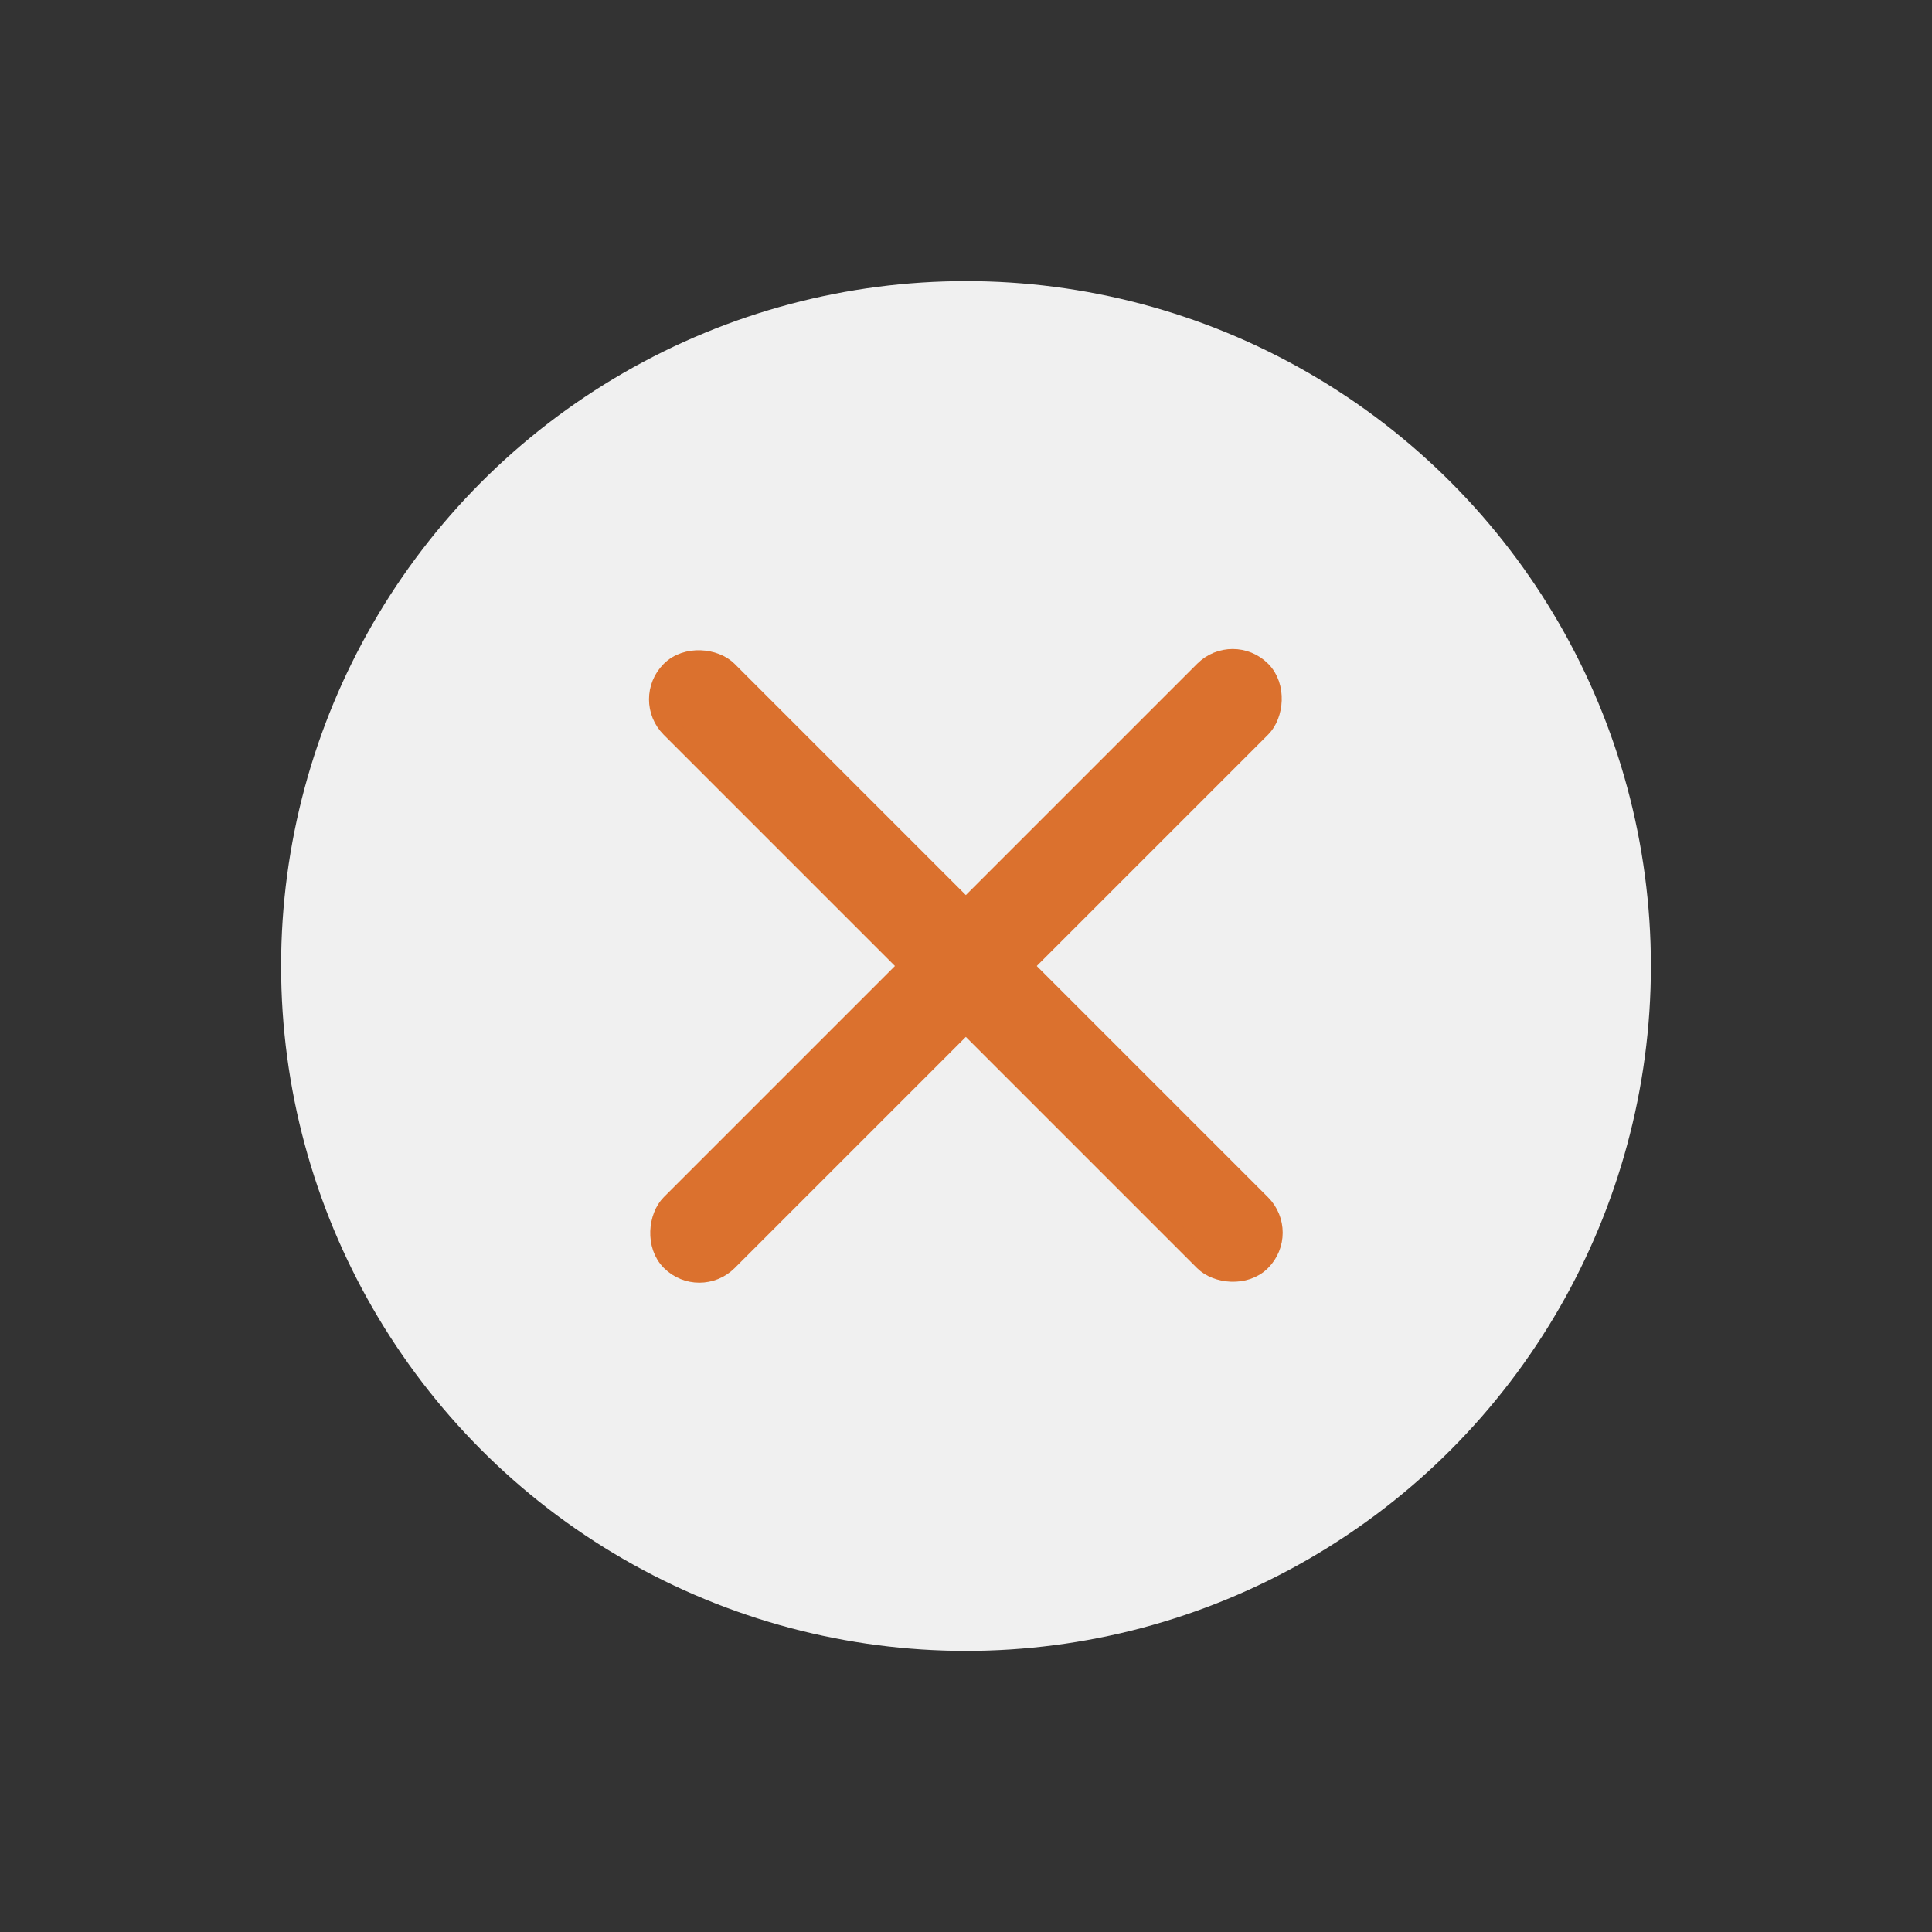 <?xml version="1.0" encoding="UTF-8"?><svg id="chiudi" xmlns="http://www.w3.org/2000/svg" viewBox="0 0 100 100"><rect x="0" y="0" width="100" height="100" fill="#333333" stroke="none"/><defs><style>.cls-1{fill:#f0f0f0;}.cls-2{fill:#db712e;stroke:#db712e;stroke-miterlimit:10;}</style></defs><circle class="cls-1" cx="50" cy="50" r="35.45"/><rect class="cls-2" x="47.91" y="28.39" width="4.19" height="43.23" rx="2.09" ry="2.09" transform="translate(50 120.71) rotate(-135)"/><rect class="cls-2" x="47.91" y="28.39" width="4.19" height="43.23" rx="2.09" ry="2.09" transform="translate(120.71 50) rotate(135)"/></svg>